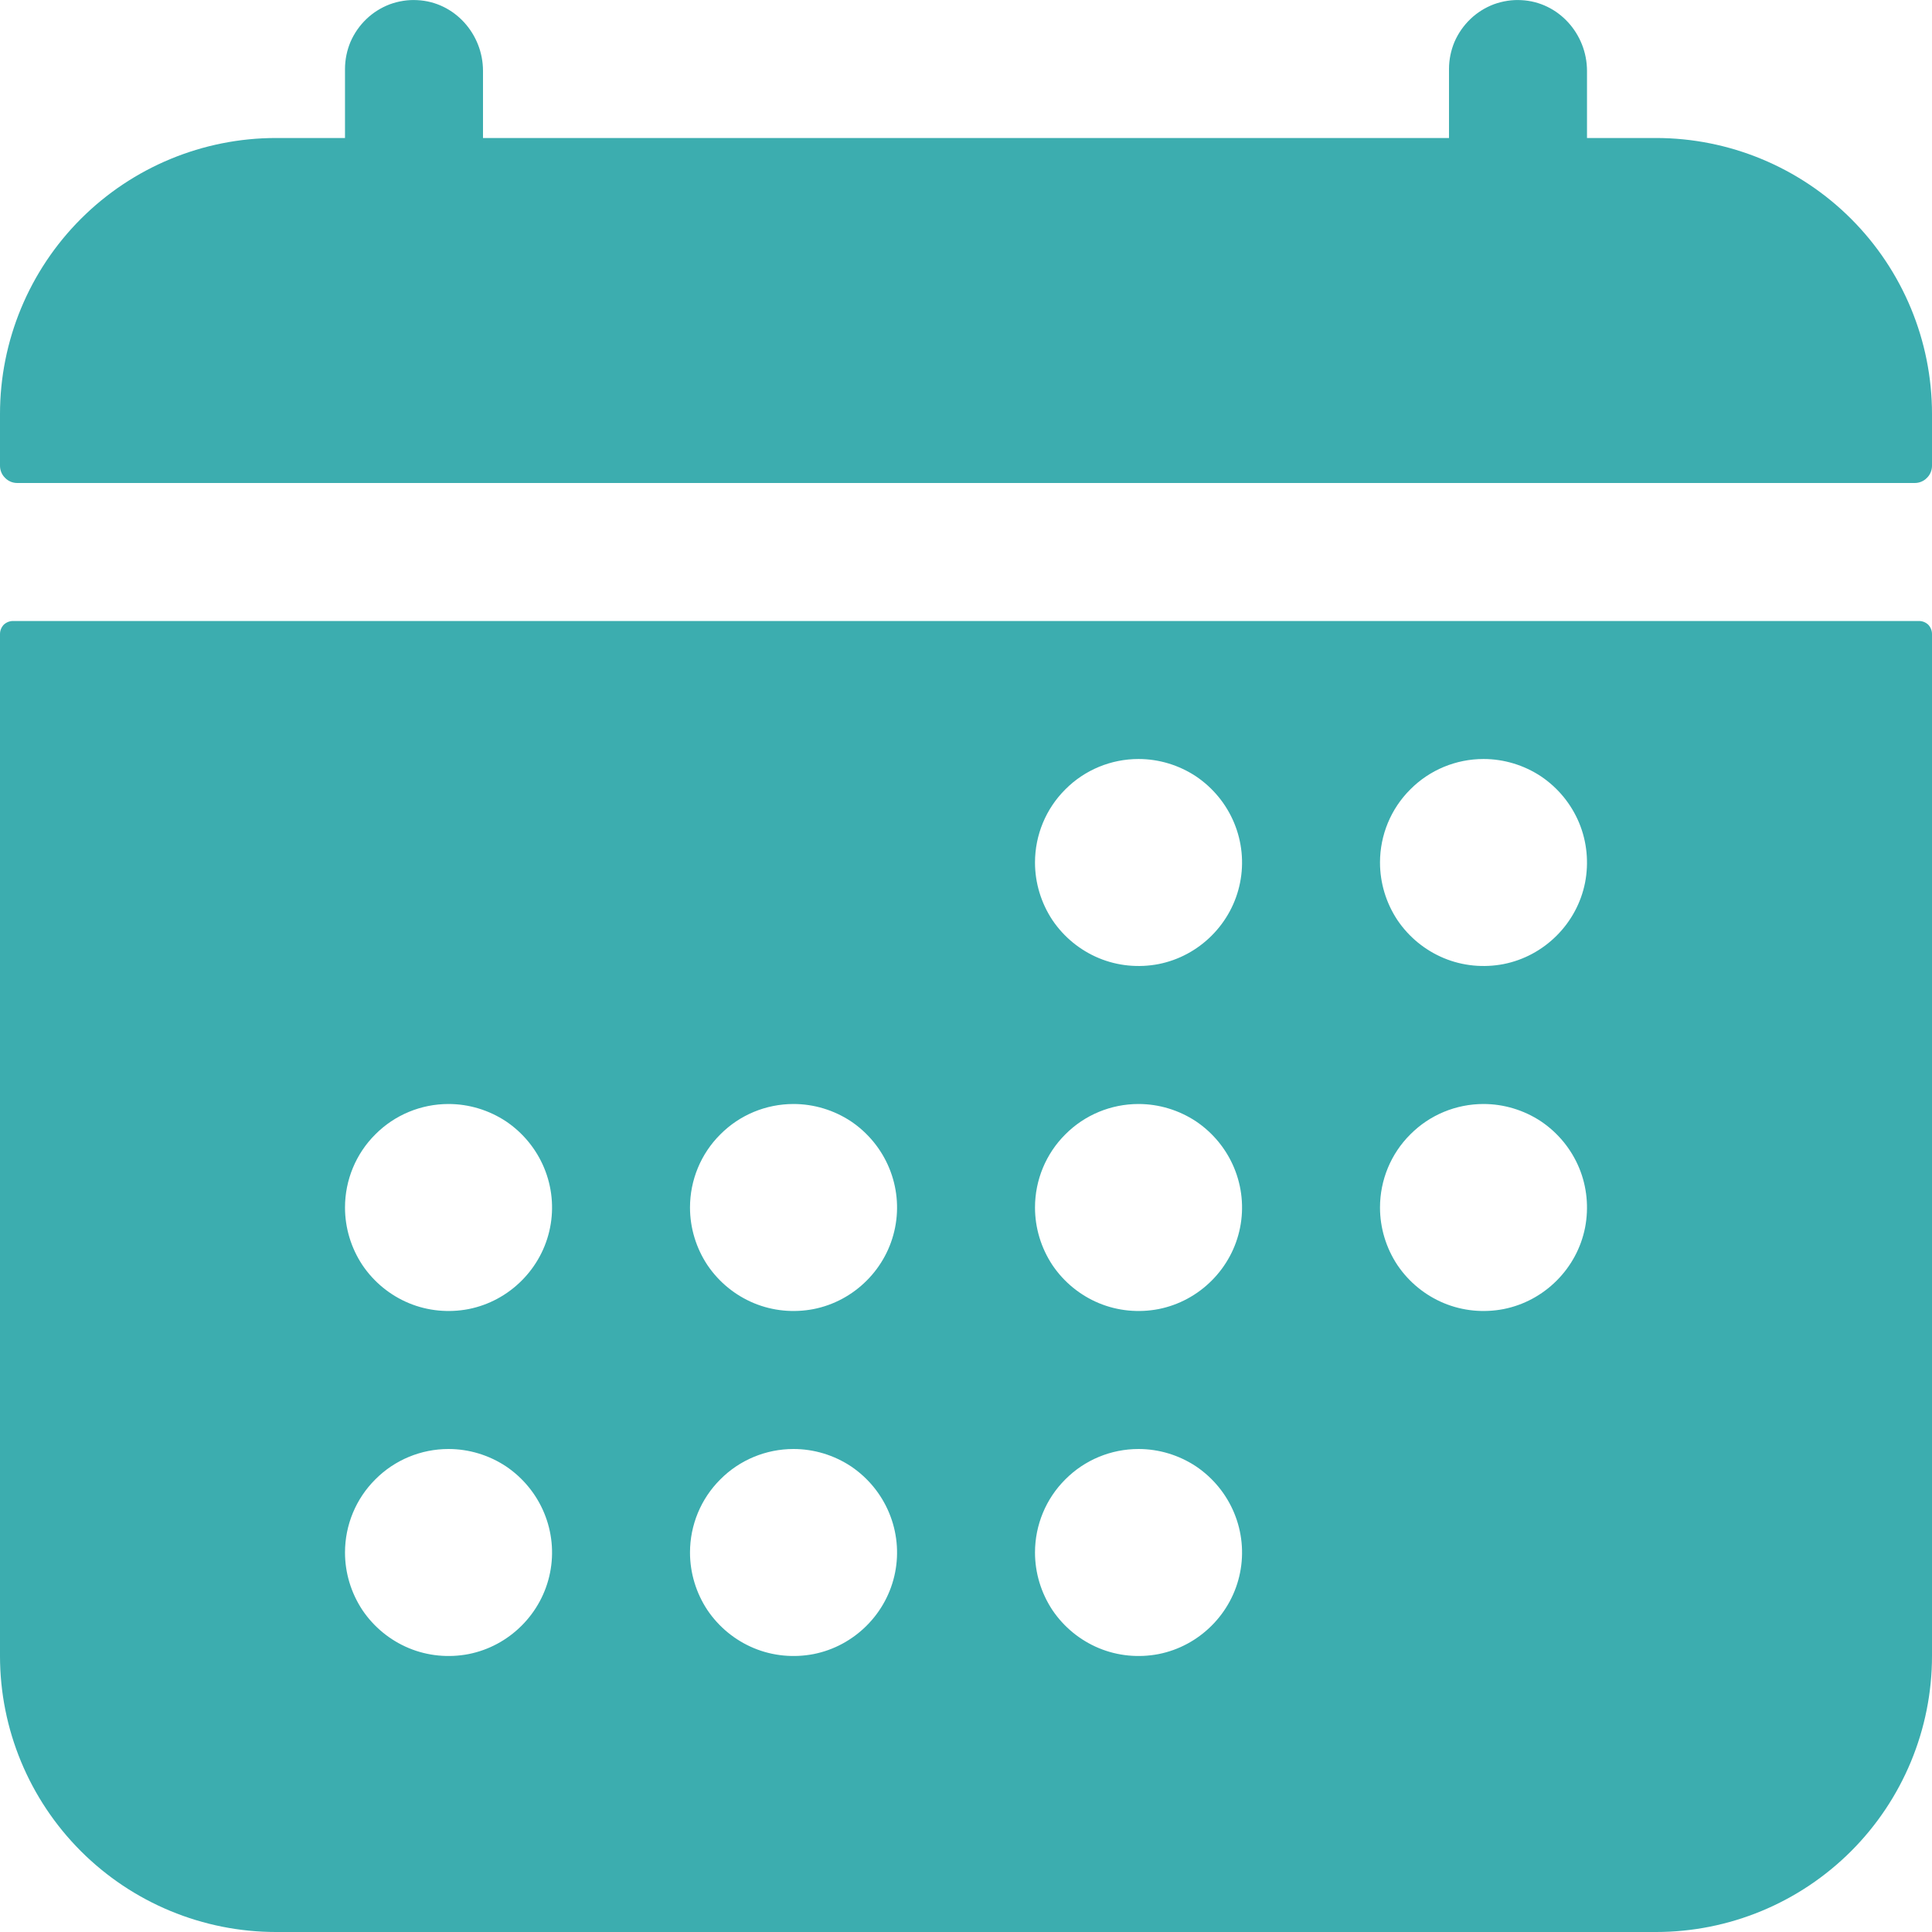 <svg width="14" height="14" viewBox="0 0 14 14" fill="none" xmlns="http://www.w3.org/2000/svg">
<path d="M14 3C14 2.47 13.789 1.961 13.414 1.586C13.039 1.211 12.53 1 12 1H11.5V0.514C11.5 0.245 11.293 0.014 11.024 0.001C10.957 -0.003 10.889 0.008 10.825 0.031C10.762 0.055 10.704 0.091 10.655 0.138C10.606 0.185 10.567 0.241 10.54 0.303C10.514 0.365 10.5 0.432 10.5 0.5V1H3.5V0.514C3.5 0.245 3.293 0.014 3.024 0.001C2.956 -0.003 2.889 0.008 2.825 0.031C2.762 0.055 2.704 0.091 2.655 0.138C2.606 0.185 2.567 0.241 2.54 0.303C2.514 0.365 2.5 0.432 2.5 0.5V1H2C1.47 1 0.961 1.211 0.586 1.586C0.211 1.961 0 2.47 0 3V3.375C0 3.408 0.013 3.44 0.037 3.463C0.06 3.487 0.092 3.5 0.125 3.5H13.875C13.908 3.5 13.94 3.487 13.963 3.463C13.987 3.44 14 3.408 14 3.375V3ZM0 12C0 12.53 0.211 13.039 0.586 13.414C0.961 13.789 1.47 14 2 14H12C12.53 14 13.039 13.789 13.414 13.414C13.789 13.039 14 12.53 14 12V4.594C14 4.569 13.99 4.545 13.973 4.527C13.955 4.51 13.931 4.5 13.906 4.5H0.094C0.069 4.5 0.045 4.51 0.027 4.527C0.01 4.545 0 4.569 0 4.594V12ZM10.75 5.5C10.898 5.5 11.043 5.544 11.167 5.626C11.29 5.709 11.386 5.826 11.443 5.963C11.5 6.1 11.514 6.251 11.486 6.396C11.457 6.542 11.385 6.675 11.28 6.78C11.175 6.885 11.042 6.957 10.896 6.986C10.751 7.014 10.6 7 10.463 6.943C10.326 6.886 10.209 6.79 10.126 6.667C10.044 6.543 10 6.398 10 6.25C10 6.051 10.079 5.86 10.22 5.72C10.36 5.579 10.551 5.5 10.75 5.5ZM10.75 8C10.898 8 11.043 8.044 11.167 8.126C11.29 8.209 11.386 8.326 11.443 8.463C11.5 8.6 11.514 8.751 11.486 8.896C11.457 9.042 11.385 9.175 11.28 9.28C11.175 9.385 11.042 9.457 10.896 9.486C10.751 9.514 10.6 9.5 10.463 9.443C10.326 9.386 10.209 9.29 10.126 9.167C10.044 9.043 10 8.898 10 8.75C10 8.551 10.079 8.36 10.22 8.22C10.36 8.079 10.551 8 10.75 8ZM8.25 5.5C8.398 5.5 8.543 5.544 8.667 5.626C8.79 5.709 8.886 5.826 8.943 5.963C9 6.1 9.015 6.251 8.986 6.396C8.957 6.542 8.885 6.675 8.78 6.78C8.675 6.885 8.542 6.957 8.396 6.986C8.251 7.014 8.1 7 7.963 6.943C7.826 6.886 7.709 6.79 7.626 6.667C7.544 6.543 7.5 6.398 7.5 6.25C7.5 6.051 7.579 5.86 7.72 5.72C7.86 5.579 8.051 5.5 8.25 5.5ZM8.25 8C8.398 8 8.543 8.044 8.667 8.126C8.79 8.209 8.886 8.326 8.943 8.463C9 8.6 9.015 8.751 8.986 8.896C8.957 9.042 8.885 9.175 8.78 9.28C8.675 9.385 8.542 9.457 8.396 9.486C8.251 9.514 8.1 9.5 7.963 9.443C7.826 9.386 7.709 9.29 7.626 9.167C7.544 9.043 7.5 8.898 7.5 8.75C7.5 8.551 7.579 8.36 7.72 8.22C7.86 8.079 8.051 8 8.25 8ZM8.25 10.5C8.398 10.5 8.543 10.544 8.667 10.626C8.79 10.709 8.886 10.826 8.943 10.963C9 11.1 9.015 11.251 8.986 11.396C8.957 11.542 8.885 11.675 8.78 11.78C8.675 11.885 8.542 11.957 8.396 11.986C8.251 12.014 8.1 12 7.963 11.943C7.826 11.886 7.709 11.79 7.626 11.667C7.544 11.543 7.5 11.398 7.5 11.25C7.5 11.051 7.579 10.86 7.72 10.72C7.86 10.579 8.051 10.5 8.25 10.5ZM5.75 8C5.898 8 6.043 8.044 6.167 8.126C6.29 8.209 6.386 8.326 6.443 8.463C6.5 8.6 6.515 8.751 6.486 8.896C6.457 9.042 6.385 9.175 6.28 9.28C6.175 9.385 6.042 9.457 5.896 9.486C5.751 9.514 5.6 9.5 5.463 9.443C5.326 9.386 5.209 9.29 5.126 9.167C5.044 9.043 5 8.898 5 8.75C5 8.551 5.079 8.36 5.22 8.22C5.36 8.079 5.551 8 5.75 8ZM5.75 10.5C5.898 10.5 6.043 10.544 6.167 10.626C6.29 10.709 6.386 10.826 6.443 10.963C6.5 11.1 6.515 11.251 6.486 11.396C6.457 11.542 6.385 11.675 6.28 11.78C6.175 11.885 6.042 11.957 5.896 11.986C5.751 12.014 5.6 12 5.463 11.943C5.326 11.886 5.209 11.79 5.126 11.667C5.044 11.543 5 11.398 5 11.25C5 11.051 5.079 10.86 5.22 10.72C5.36 10.579 5.551 10.5 5.75 10.5ZM3.25 8C3.398 8 3.543 8.044 3.667 8.126C3.79 8.209 3.886 8.326 3.943 8.463C4 8.6 4.015 8.751 3.986 8.896C3.957 9.042 3.885 9.175 3.78 9.28C3.675 9.385 3.542 9.457 3.396 9.486C3.251 9.514 3.1 9.5 2.963 9.443C2.826 9.386 2.709 9.29 2.626 9.167C2.544 9.043 2.5 8.898 2.5 8.75C2.5 8.551 2.579 8.36 2.72 8.22C2.86 8.079 3.051 8 3.25 8ZM3.25 10.5C3.398 10.5 3.543 10.544 3.667 10.626C3.79 10.709 3.886 10.826 3.943 10.963C4 11.1 4.015 11.251 3.986 11.396C3.957 11.542 3.885 11.675 3.78 11.78C3.675 11.885 3.542 11.957 3.396 11.986C3.251 12.014 3.1 12 2.963 11.943C2.826 11.886 2.709 11.79 2.626 11.667C2.544 11.543 2.5 11.398 2.5 11.25C2.5 11.051 2.579 10.86 2.72 10.72C2.86 10.579 3.051 10.5 3.25 10.5Z" fill="#3CADAF"/>
</svg>

